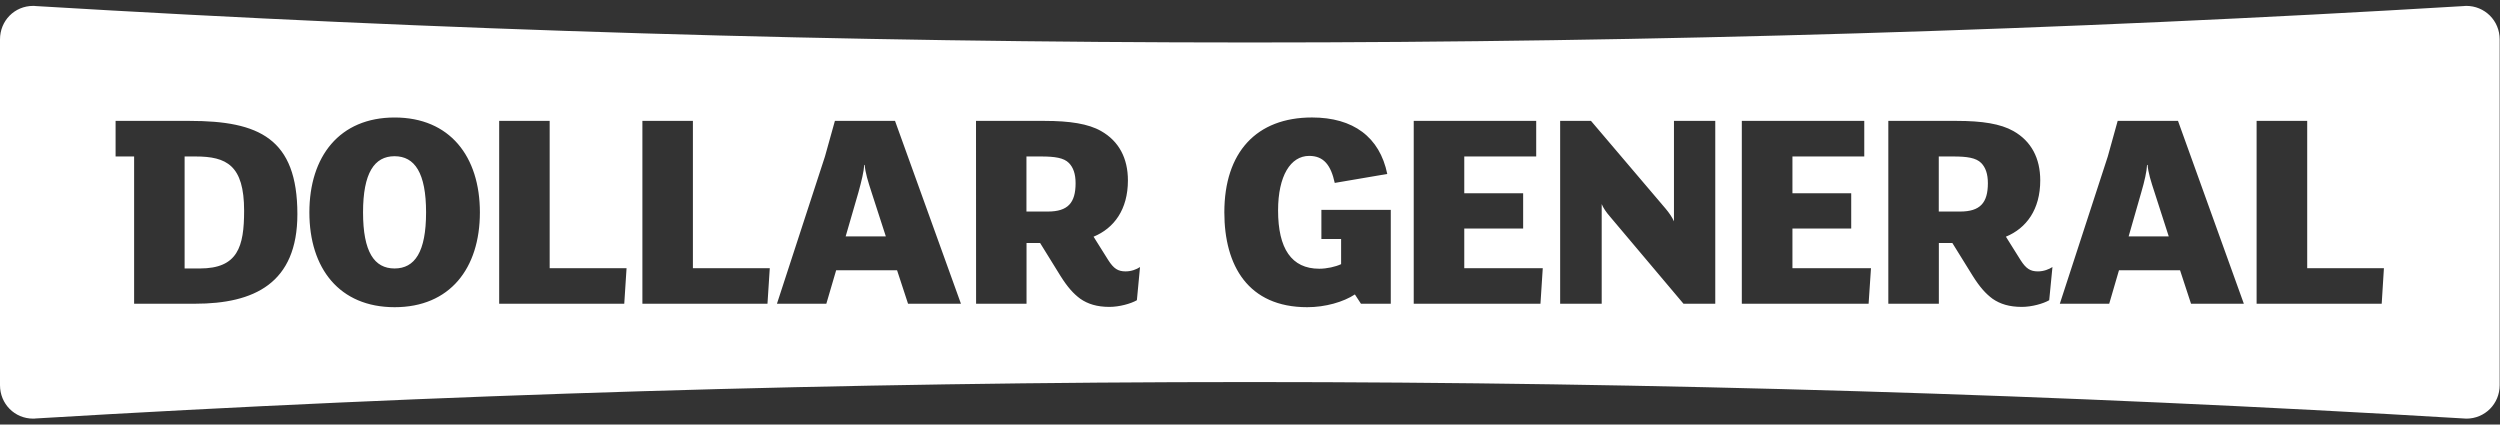 <?xml version="1.0" encoding="UTF-8"?>
<svg xmlns="http://www.w3.org/2000/svg" width="212" height="36" viewBox="0 0 212 36" fill="none">
  <rect x="0" y="0" width="212" height="36" fill="#333333" stroke="none"/>
  <path d="M209.144 0.5C209.908 0.5 210.614 0.799 211.142 1.321C211.673 1.853 211.972 2.567 211.972 3.344V32.66C211.971 34.245 210.725 35.5 209.144 35.5C209.082 35.5 209.013 35.5 208.939 35.487C174.811 33.44 140.174 32.398 105.98 32.398C71.785 32.398 37.149 33.44 3.006 35.487C2.948 35.5 2.883 35.5 2.815 35.5C1.234 35.5 0 34.245 0 32.66V3.344C0 1.754 1.234 0.5 2.815 0.5C2.883 0.5 2.948 0.5 3.02 0.513C37.149 2.568 71.786 3.602 105.981 3.602C140.168 3.602 174.811 2.568 208.952 0.513C209.013 0.5 209.082 0.5 209.144 0.5ZM33.465 9.964C28.786 9.964 26.235 13.268 26.235 18.009C26.235 22.765 28.786 26.05 33.465 26.05C38.145 26.05 40.695 22.765 40.695 18.009C40.695 13.268 38.146 9.964 33.465 9.964ZM111.261 9.962C106.55 9.962 103.824 12.905 103.824 18.009C103.824 22.524 105.838 26.05 110.852 26.05C112.388 26.05 113.922 25.609 114.895 24.968L115.408 25.756H117.938V17.795H112.054V20.265H113.726V22.401C113.251 22.622 112.519 22.788 111.874 22.788C109.516 22.788 108.381 21.077 108.381 17.845C108.381 14.911 109.439 13.22 111.021 13.22C112.267 13.22 112.863 14.028 113.186 15.511L117.64 14.752C116.998 11.618 114.75 9.962 111.261 9.962ZM82.772 25.756H87.05V20.607H88.202L89.919 23.382C90.532 24.363 91.046 24.922 91.61 25.335C92.248 25.78 93.033 26.025 94.079 26.025C94.909 26.025 95.893 25.756 96.408 25.458L96.674 22.645C96.384 22.837 95.947 23.014 95.452 23.014C94.815 23.014 94.446 22.789 93.981 22.059L92.734 20.071C94.471 19.357 95.647 17.768 95.647 15.3C95.647 13.42 94.888 11.97 93.368 11.111C92.298 10.499 90.728 10.252 88.574 10.252H82.765L82.772 25.756ZM160.13 25.756H164.415V20.607H165.56L167.28 23.382C167.893 24.363 168.409 24.922 168.969 25.335C169.611 25.78 170.389 26.025 171.452 26.025C172.282 26.025 173.259 25.756 173.773 25.458L174.048 22.645C173.749 22.837 173.308 23.014 172.817 23.014C172.18 23.014 171.811 22.789 171.346 22.059L170.101 20.071C171.837 19.357 173.013 17.767 173.013 15.3C173.013 13.42 172.257 11.97 170.733 11.111C169.654 10.499 168.09 10.252 165.933 10.252H160.13V25.756ZM9.802 13.269H11.373V25.756H16.543C21.54 25.756 25.218 24.035 25.218 18.159C25.218 11.732 21.957 10.252 16.079 10.252H9.802V13.269ZM42.33 25.756H52.937L53.132 22.744H46.612V10.252H42.33V25.756ZM54.475 25.756H65.082L65.277 22.744H58.758V10.252H54.475V25.756ZM69.957 13.269L65.885 25.756H70.073L70.906 22.917H76.071L77.002 25.756H81.488L75.898 10.252H70.799L69.957 13.269ZM119.884 25.756H130.631L130.826 22.744H124.17V19.381H129.163V16.391H124.17V13.269H130.27V10.252H119.884V25.756ZM132.301 25.756H135.824V17.306C135.951 17.625 136.216 18.009 136.494 18.327L142.759 25.756H145.455V10.252H141.952V18.769C141.805 18.43 141.537 18.041 141.243 17.693L134.916 10.252H132.301V25.756ZM147.706 25.756H158.458L158.659 22.744H151.999V19.381H156.983V16.391H151.999V13.269H158.09V10.252H147.706V25.756ZM178.741 13.269L174.673 25.756H178.861L179.69 22.917H184.868L185.799 25.756H190.278L184.695 10.252H179.579L178.741 13.269ZM191.36 25.756H201.968L202.156 22.744H195.651V10.252H191.36V25.756ZM16.583 13.269C19.206 13.269 20.701 14.009 20.701 17.866C20.701 20.927 20.164 22.765 16.951 22.766H15.655V13.269H16.583ZM33.458 13.247C35.174 13.247 36.131 14.669 36.131 18.008C36.131 21.371 35.174 22.766 33.458 22.766C31.744 22.766 30.786 21.371 30.786 18.008C30.786 14.669 31.744 13.247 33.458 13.247ZM73.331 13.984C73.36 14.605 73.626 15.439 73.912 16.321L75.118 20.044H71.712L72.796 16.306C73.053 15.374 73.258 14.532 73.287 13.984H73.331ZM182.119 13.984C182.152 14.605 182.419 15.439 182.709 16.321L183.909 20.044H180.509L181.581 16.306C181.855 15.374 182.045 14.532 182.07 13.984H182.119ZM88.269 13.269C89.446 13.269 90.21 13.379 90.647 13.824C91.015 14.2 91.21 14.751 91.21 15.535C91.21 17.206 90.553 17.939 88.857 17.939H87.043V13.269H88.269ZM165.626 13.269C166.807 13.269 167.567 13.379 168.009 13.824C168.376 14.2 168.572 14.751 168.572 15.535C168.572 17.206 167.911 17.939 166.219 17.939H164.408V13.269H165.626Z" fill="white"></path>
</svg>
